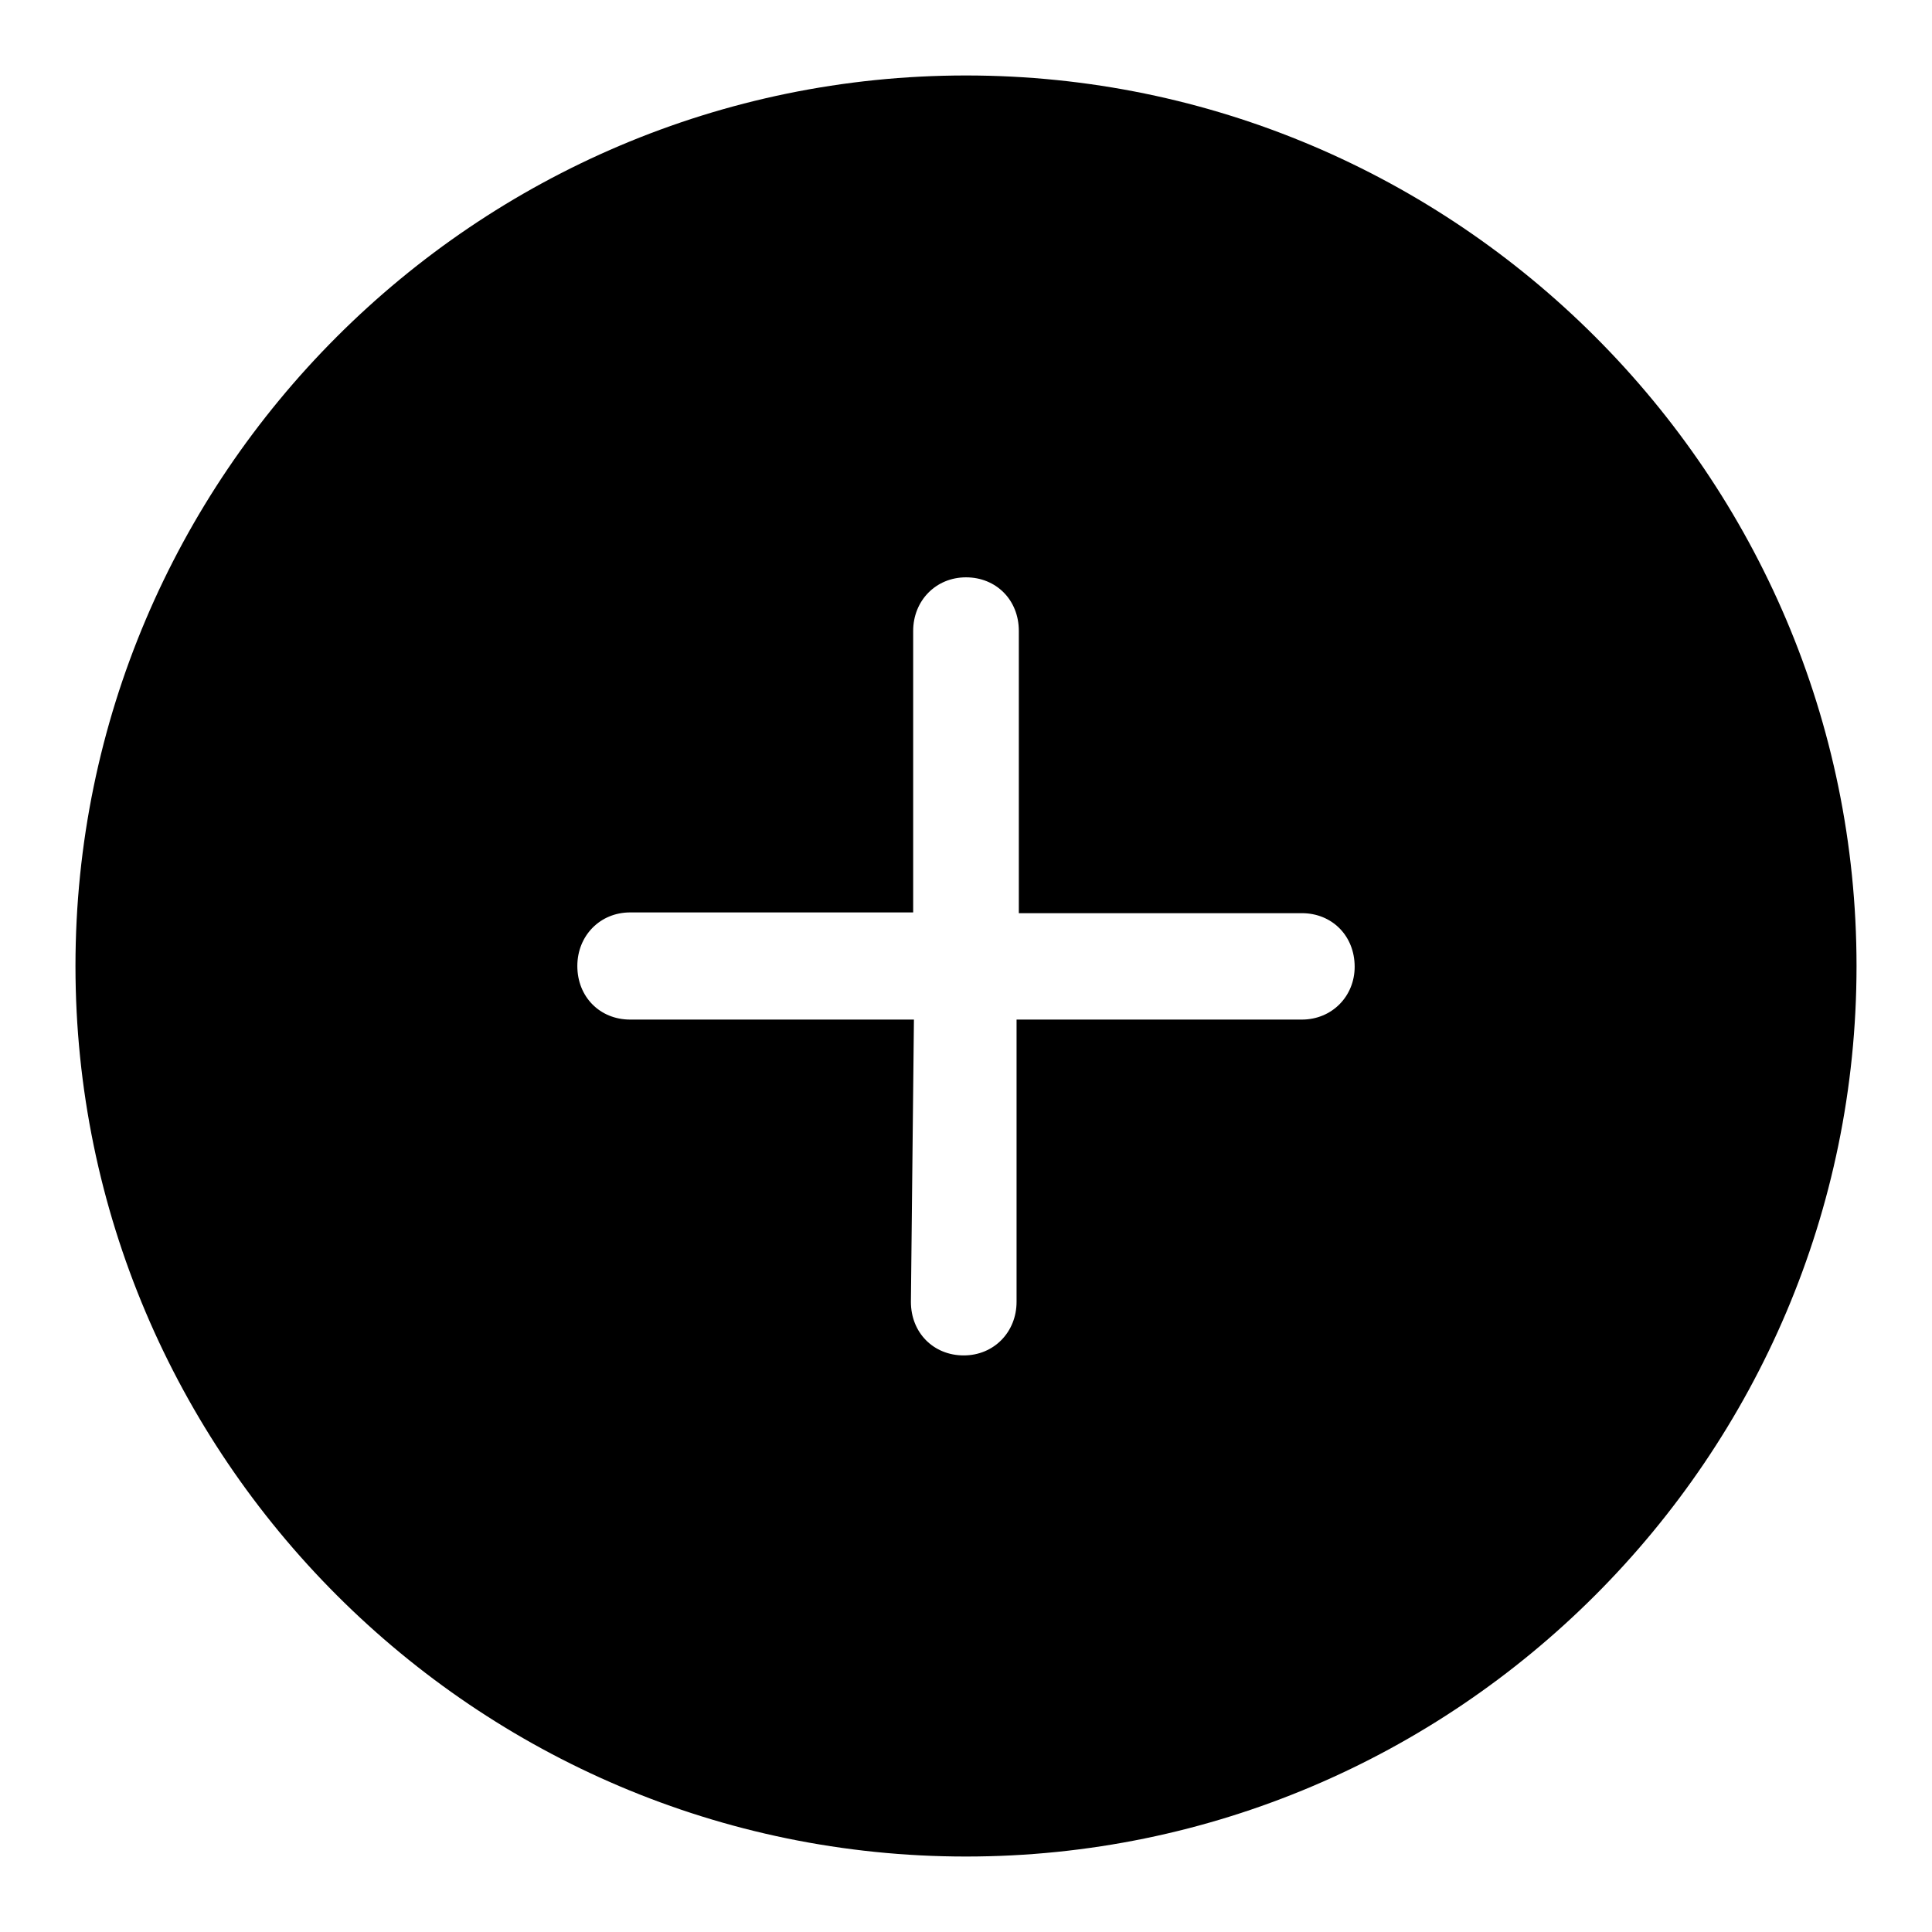 <?xml version="1.0" encoding="utf-8"?>
<!-- Svg Vector Icons : http://www.onlinewebfonts.com/icon -->
<!DOCTYPE svg PUBLIC "-//W3C//DTD SVG 1.1//EN" "http://www.w3.org/Graphics/SVG/1.1/DTD/svg11.dtd">
<svg version="1.1" xmlns="http://www.w3.org/2000/svg" xmlns:xlink="http://www.w3.org/1999/xlink" x="0px" y="0px" viewBox="0 0 256 256" enable-background="new 0 0 256 256" xml:space="preserve">
<g> <path fill="#000000" d="M128,10C63,10,10,63,10,128c0,65,53,118,118,118s118-53,118-118S193,10,128,10z M172.5,135.1h-37.8v37.4 c0,4-3,7.1-7,7.1c-4,0-7-3-7-7.1l0.4-37.4H83.5c-4,0-7-3-7-7.1c0-4,3-7.1,7-7.1H121V83.6c0-4,3-7.1,7-7.1c4,0,7,3,7,7.1v37.4h37.5 c4,0,7,3,7,7.1C179.5,132,176.5,135.1,172.5,135.1z"/></g>
</svg>